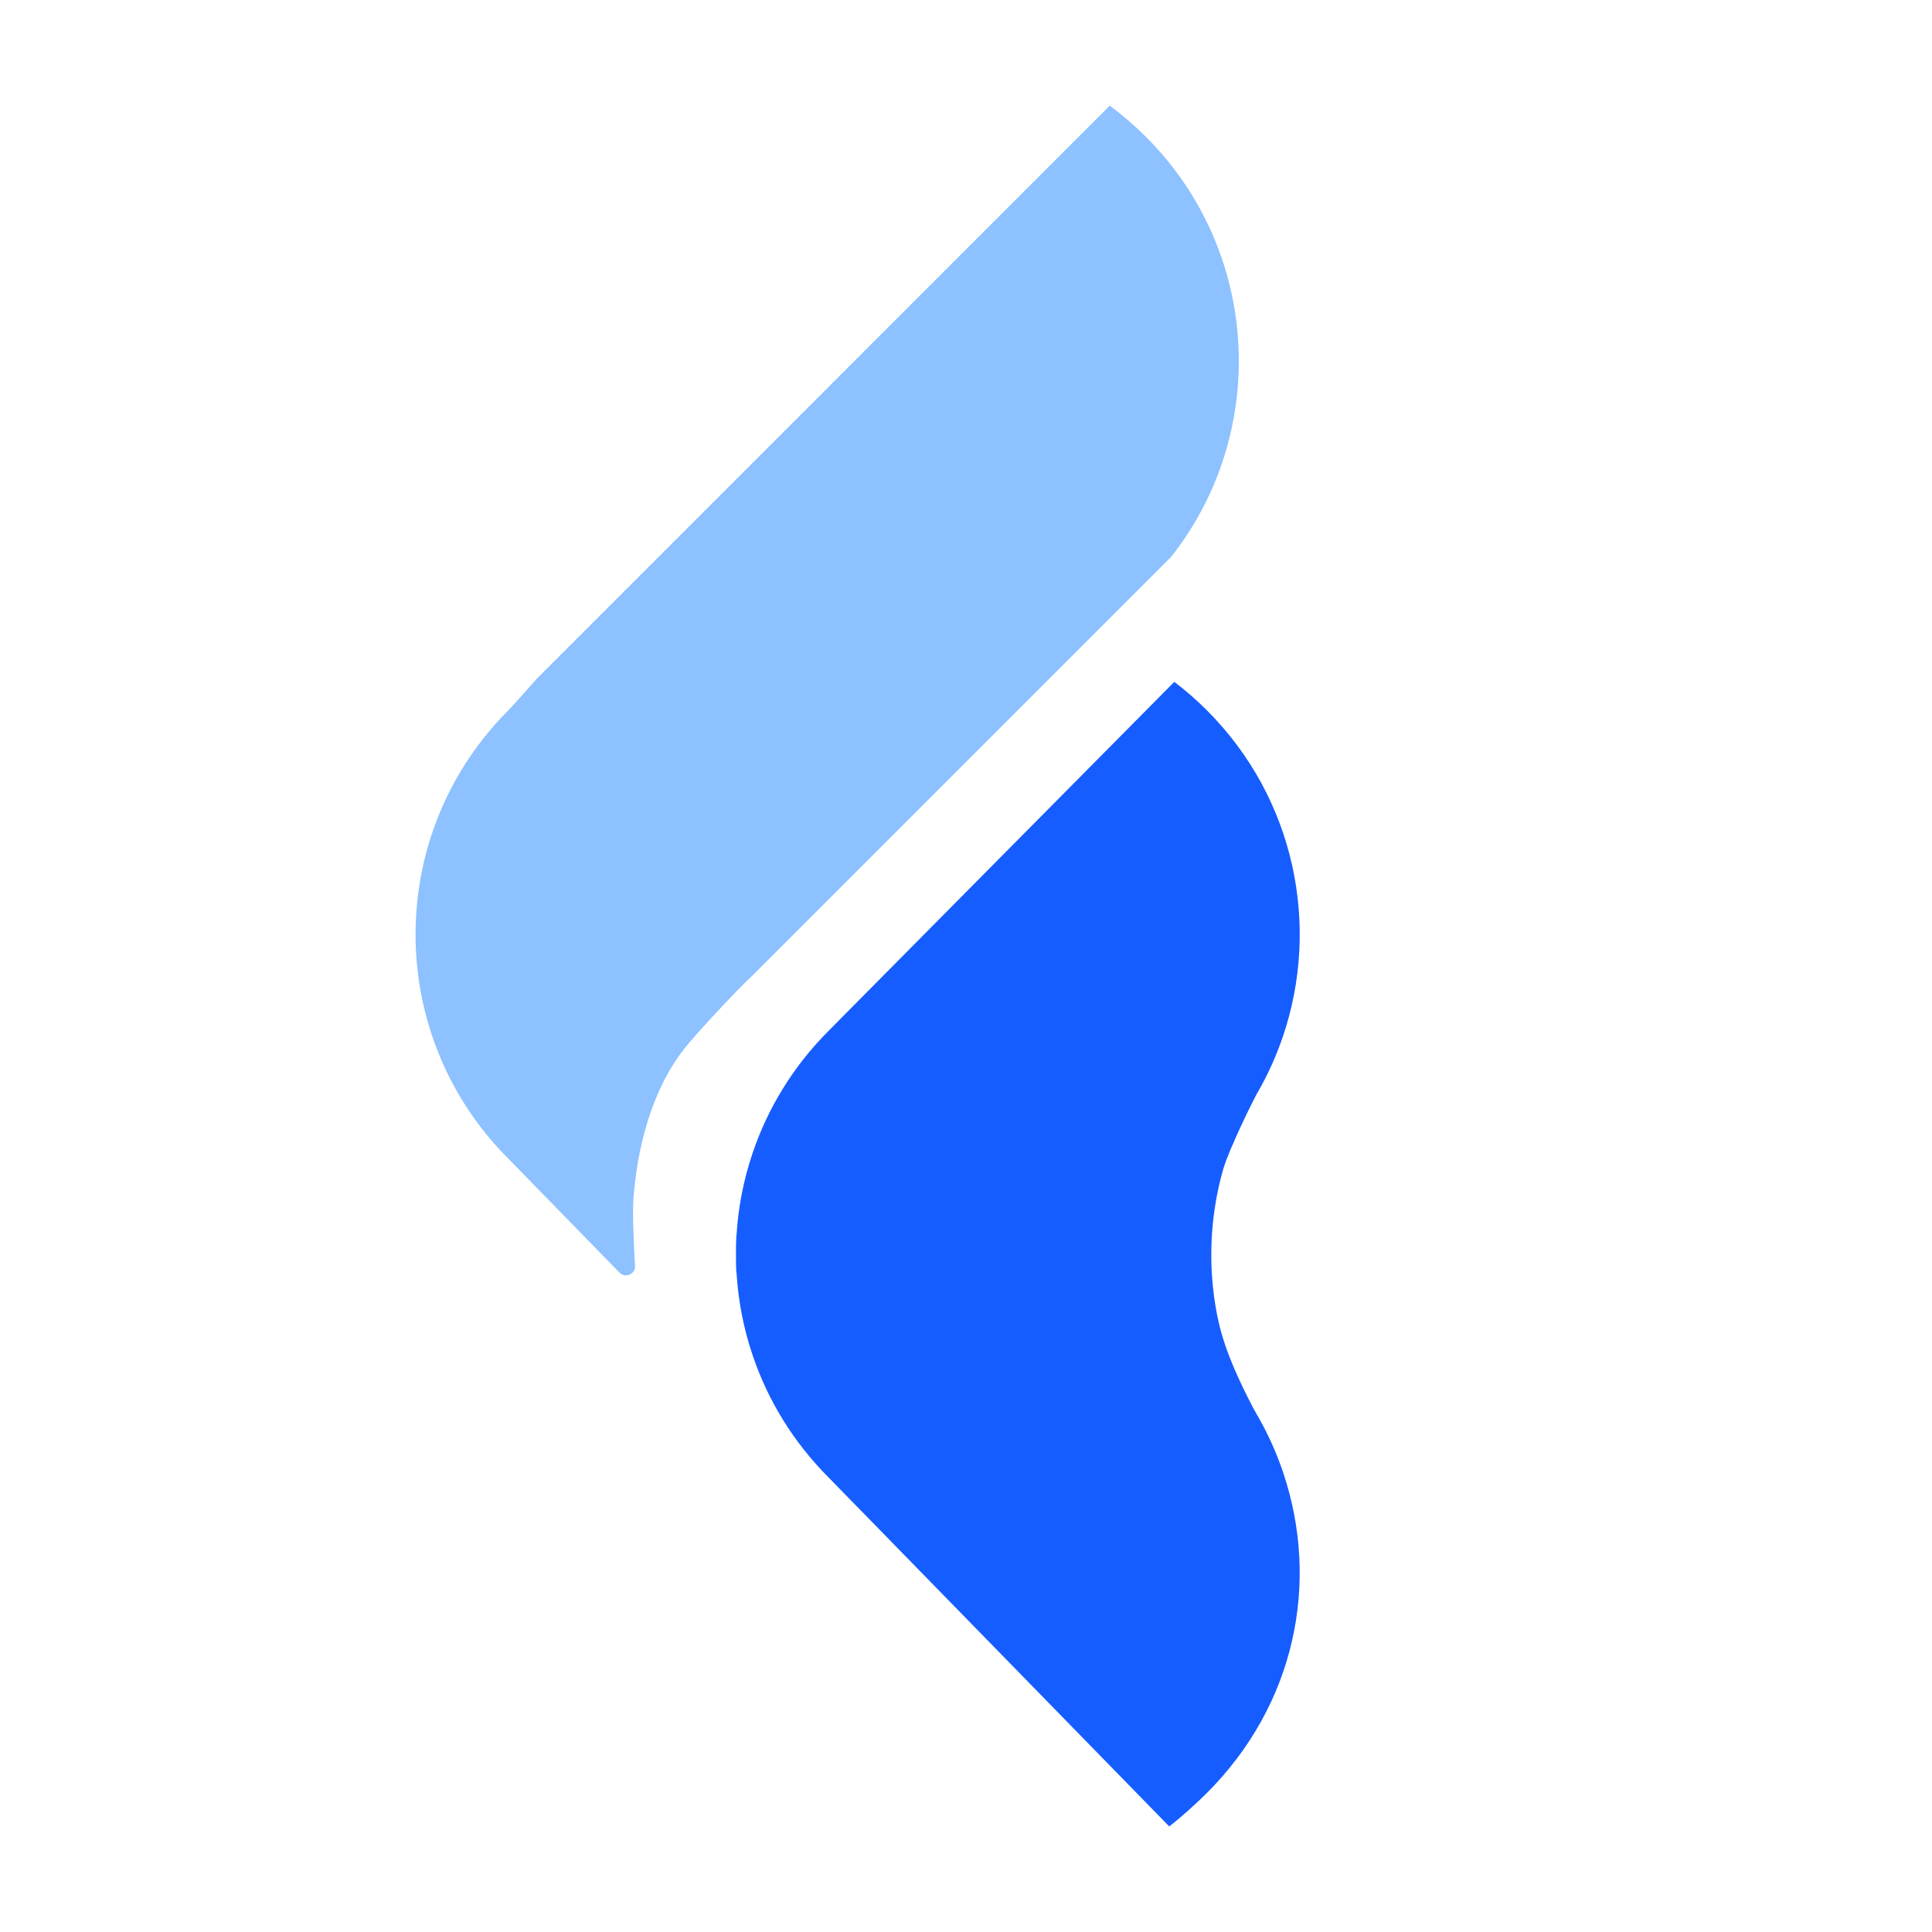 <?xml version="1.0" encoding="UTF-8"?>
<svg id="_图层_1" data-name="图层 1" xmlns="http://www.w3.org/2000/svg" viewBox="0 0 256 256">
  <defs>
    <style>
      .cls-1 {
        fill: #165dff;
      }

      .cls-1, .cls-2 {
        stroke-width: 0px;
      }

      .cls-2 {
        fill: #8dc1ff;
      }
    </style>
  </defs>
  <path class="cls-1" d="m166.78,187.84c-.42-.64-3.41-6.13-4.75-10.59-.2-.67-3.33-10.22,0-22.15.78-2.81,4.32-9.95,4.75-10.59,1.31-2.3,2.38-4.72,3.22-7.19,4.97-14.66,1.6-31.52-10.09-43.21-1.37-1.37-2.81-2.62-4.31-3.76,0,0-45.21,45.64-45.78,46.21-4.72,4.72-8.09,10.29-10.09,16.21-1.21,3.57-1.93,7.26-2.14,10.98h-.02c-.04.81-.06,1.62-.05,2.43,0,.81,0,1.62.05,2.43h.02c.22,3.72.93,7.41,2.14,10.98,2,5.92,5.37,11.49,10.09,16.21.57.57,45.11,46.21,45.11,46.21,1.5-1.14,3.61-3.06,4.98-4.42,11.69-11.69,15.05-27.88,10.09-42.55-.84-2.47-1.91-4.89-3.22-7.19Z"/>
  <path class="cls-2" d="m84.15,167.72c.06,1.11-1.28,1.7-2.06.91l-14.16-14.52-.56-.57c-4.29-4.29-7.46-9.27-9.5-14.59-.5-1.29-.93-2.59-1.29-3.91-.62-2.26-1.06-4.56-1.29-6.88-.01-.09-.02-.17-.03-.26-1.17-12.07,2.87-24.55,12.11-33.79.57-.57,3.82-4.24,3.82-4.24L147.05,14c1.67,1.24,3.27,2.61,4.79,4.13,15.21,15.21,16.32,39.17,3.35,55.65l-55.59,55.59c-.7.55-6.92,7.03-8.94,9.61-4.52,5.75-6.31,13.71-6.74,20.07-.12,1.82.06,5.81.22,8.66Z"/>
</svg>